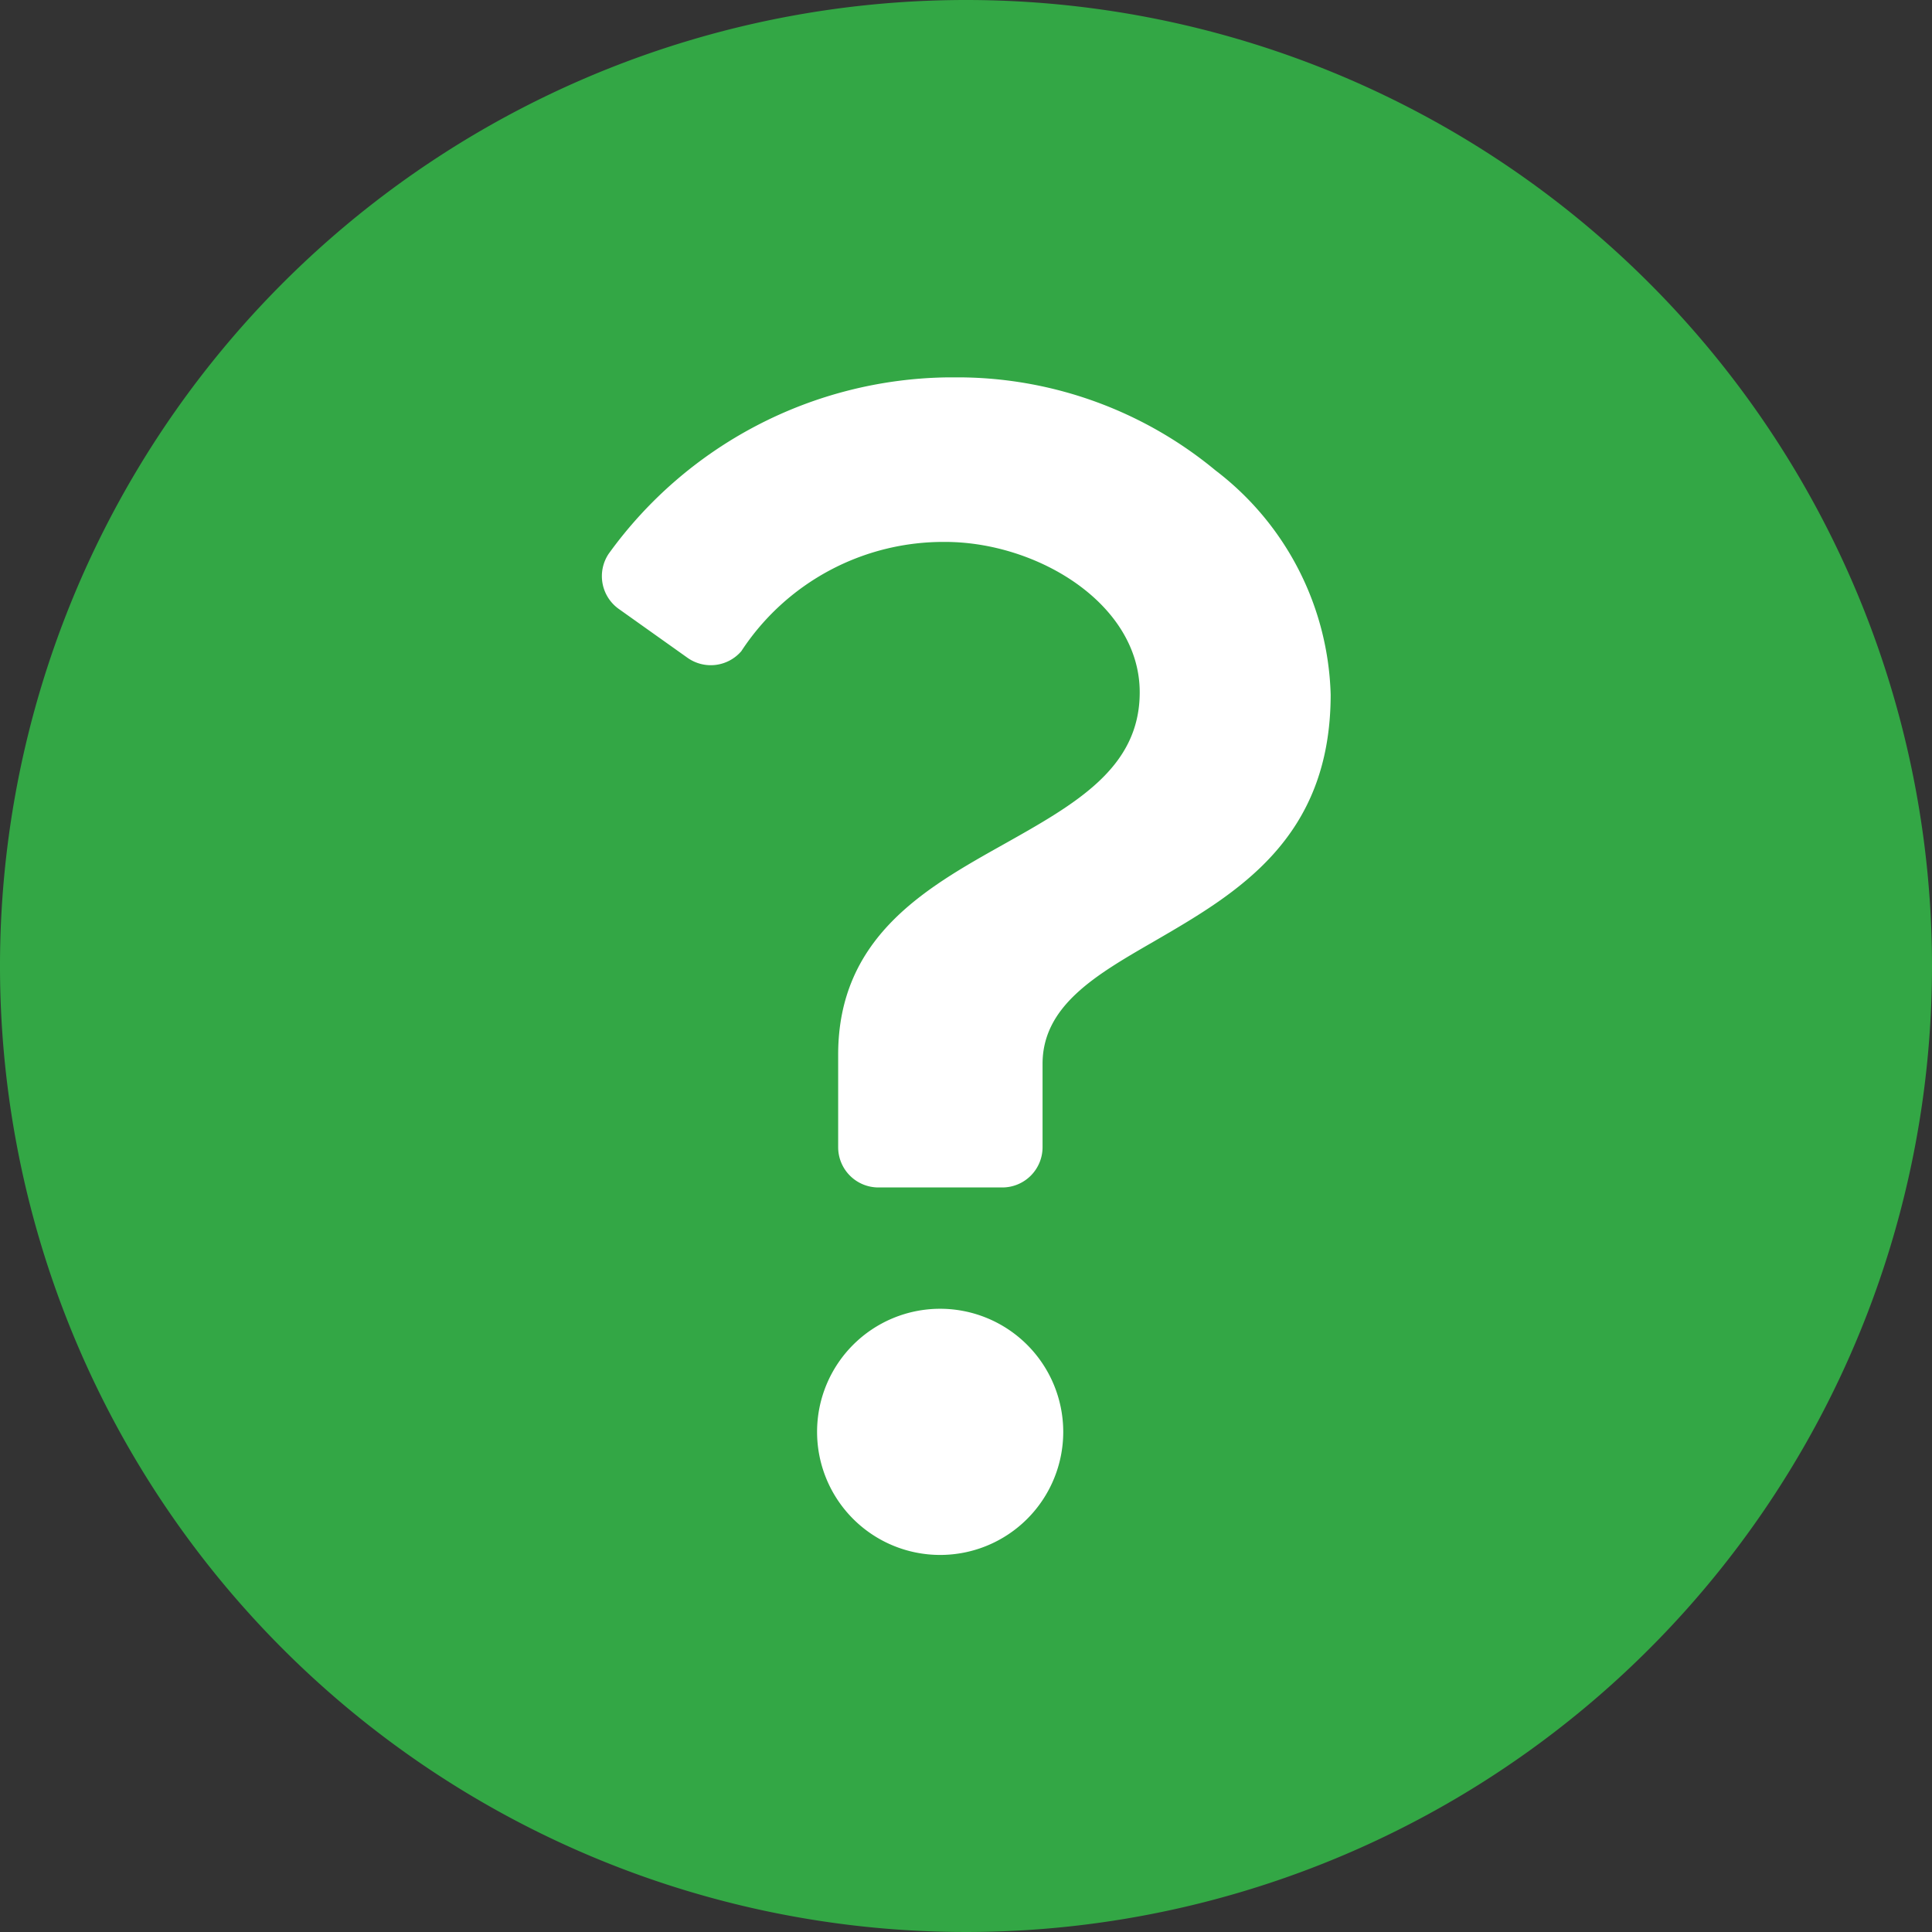 <svg id="how-it-works-icon" xmlns="http://www.w3.org/2000/svg" xmlns:xlink="http://www.w3.org/1999/xlink" width="24" height="24" viewBox="0 0 24 24">
  <rect x="0" y="0" width="24" height="24" fill="#333333" stroke="none"/>
  <defs>
    <clipPath id="clip-path">
      <rect id="Rectangle_148690" data-name="Rectangle 148690" width="24" height="24" fill="none"/>
    </clipPath>
  </defs>
  <g id="Group_167208" data-name="Group 167208" clip-path="url(#clip-path)">
    <path id="Path_90963" data-name="Path 90963" d="M24,12A12,12,0,1,1,12,0,12,12,0,0,1,24,12" fill="#33a745"/>
    <path id="Path_90964" data-name="Path 90964" d="M15.1,5.844a5.028,5.028,0,0,0-3.146-1.156l-.194,0a5.275,5.275,0,0,0-4.2,2.193.5.5,0,0,0,.129.685l.851.605a.5.5,0,0,0,.669-.082,3,3,0,0,1,2.532-1.357c1.143,0,2.417.767,2.417,1.868,0,.94-.792,1.384-1.7,1.894-.959.538-2.046,1.147-2.046,2.607v1.15a.5.5,0,0,0,.5.5h1.539a.5.5,0,0,0,.5-.5l0-1.035c0-.723.667-1.107,1.373-1.515,1.034-.6,2.206-1.273,2.206-3.074A3.627,3.627,0,0,0,15.1,5.844" fill="#fff"/>
    <path id="Path_90965" data-name="Path 90965" d="M11.679,16.258a1.529,1.529,0,1,0,1.529,1.529,1.53,1.53,0,0,0-1.529-1.529" fill="#fff"/>
  </g>
</svg>
